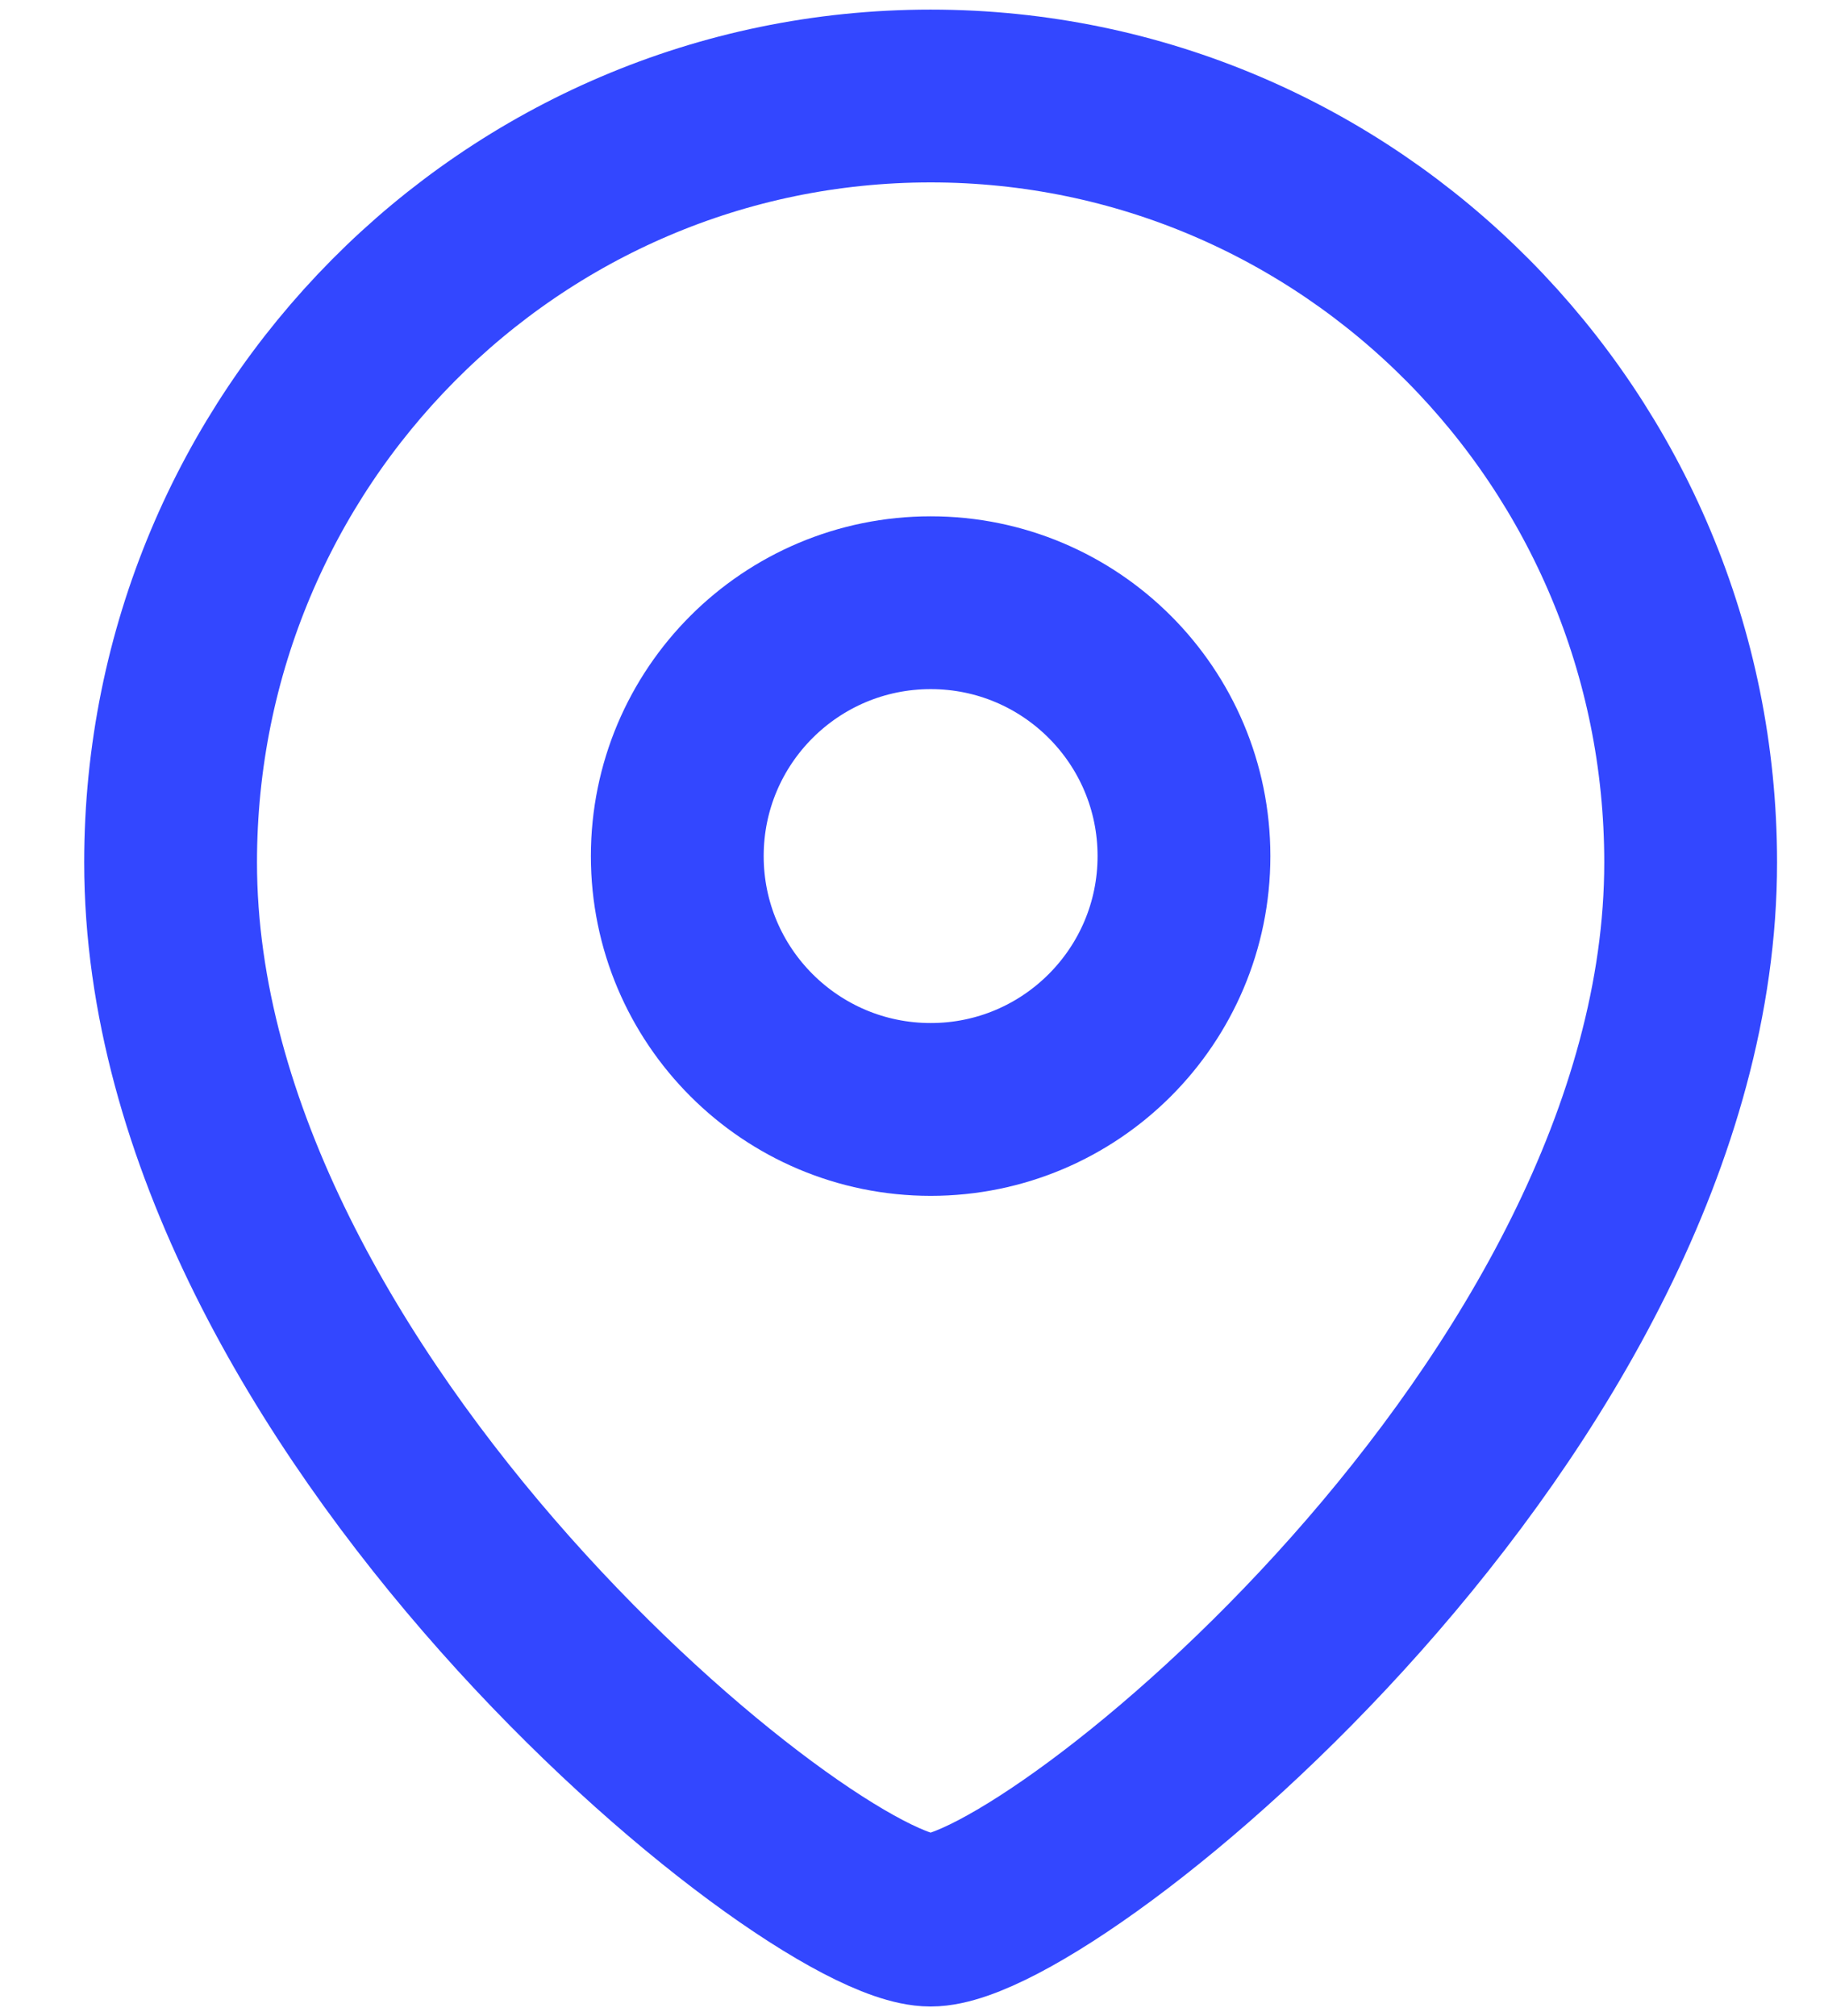 <svg width="19" height="21" viewBox="0 0 19 21" fill="none" xmlns="http://www.w3.org/2000/svg">
<path fill-rule="evenodd" clip-rule="evenodd" d="M12.333 8.917C12.333 7.459 11.152 6.278 9.695 6.278C8.237 6.278 7.055 7.459 7.055 8.917C7.055 10.374 8.237 11.556 9.695 11.556C11.152 11.556 12.333 10.374 12.333 8.917Z" stroke="#3347FF" stroke-width="1.8" stroke-linecap="round" stroke-linejoin="round"/>
<path fill-rule="evenodd" clip-rule="evenodd" d="M9.694 20C8.428 20 1.777 14.615 1.777 8.983C1.777 4.575 5.321 1 9.694 1C14.066 1 17.611 4.575 17.611 8.983C17.611 14.615 10.959 20 9.694 20Z" stroke="#3347FF" stroke-width="1.8" stroke-linecap="round" stroke-linejoin="round"/>
</svg>
